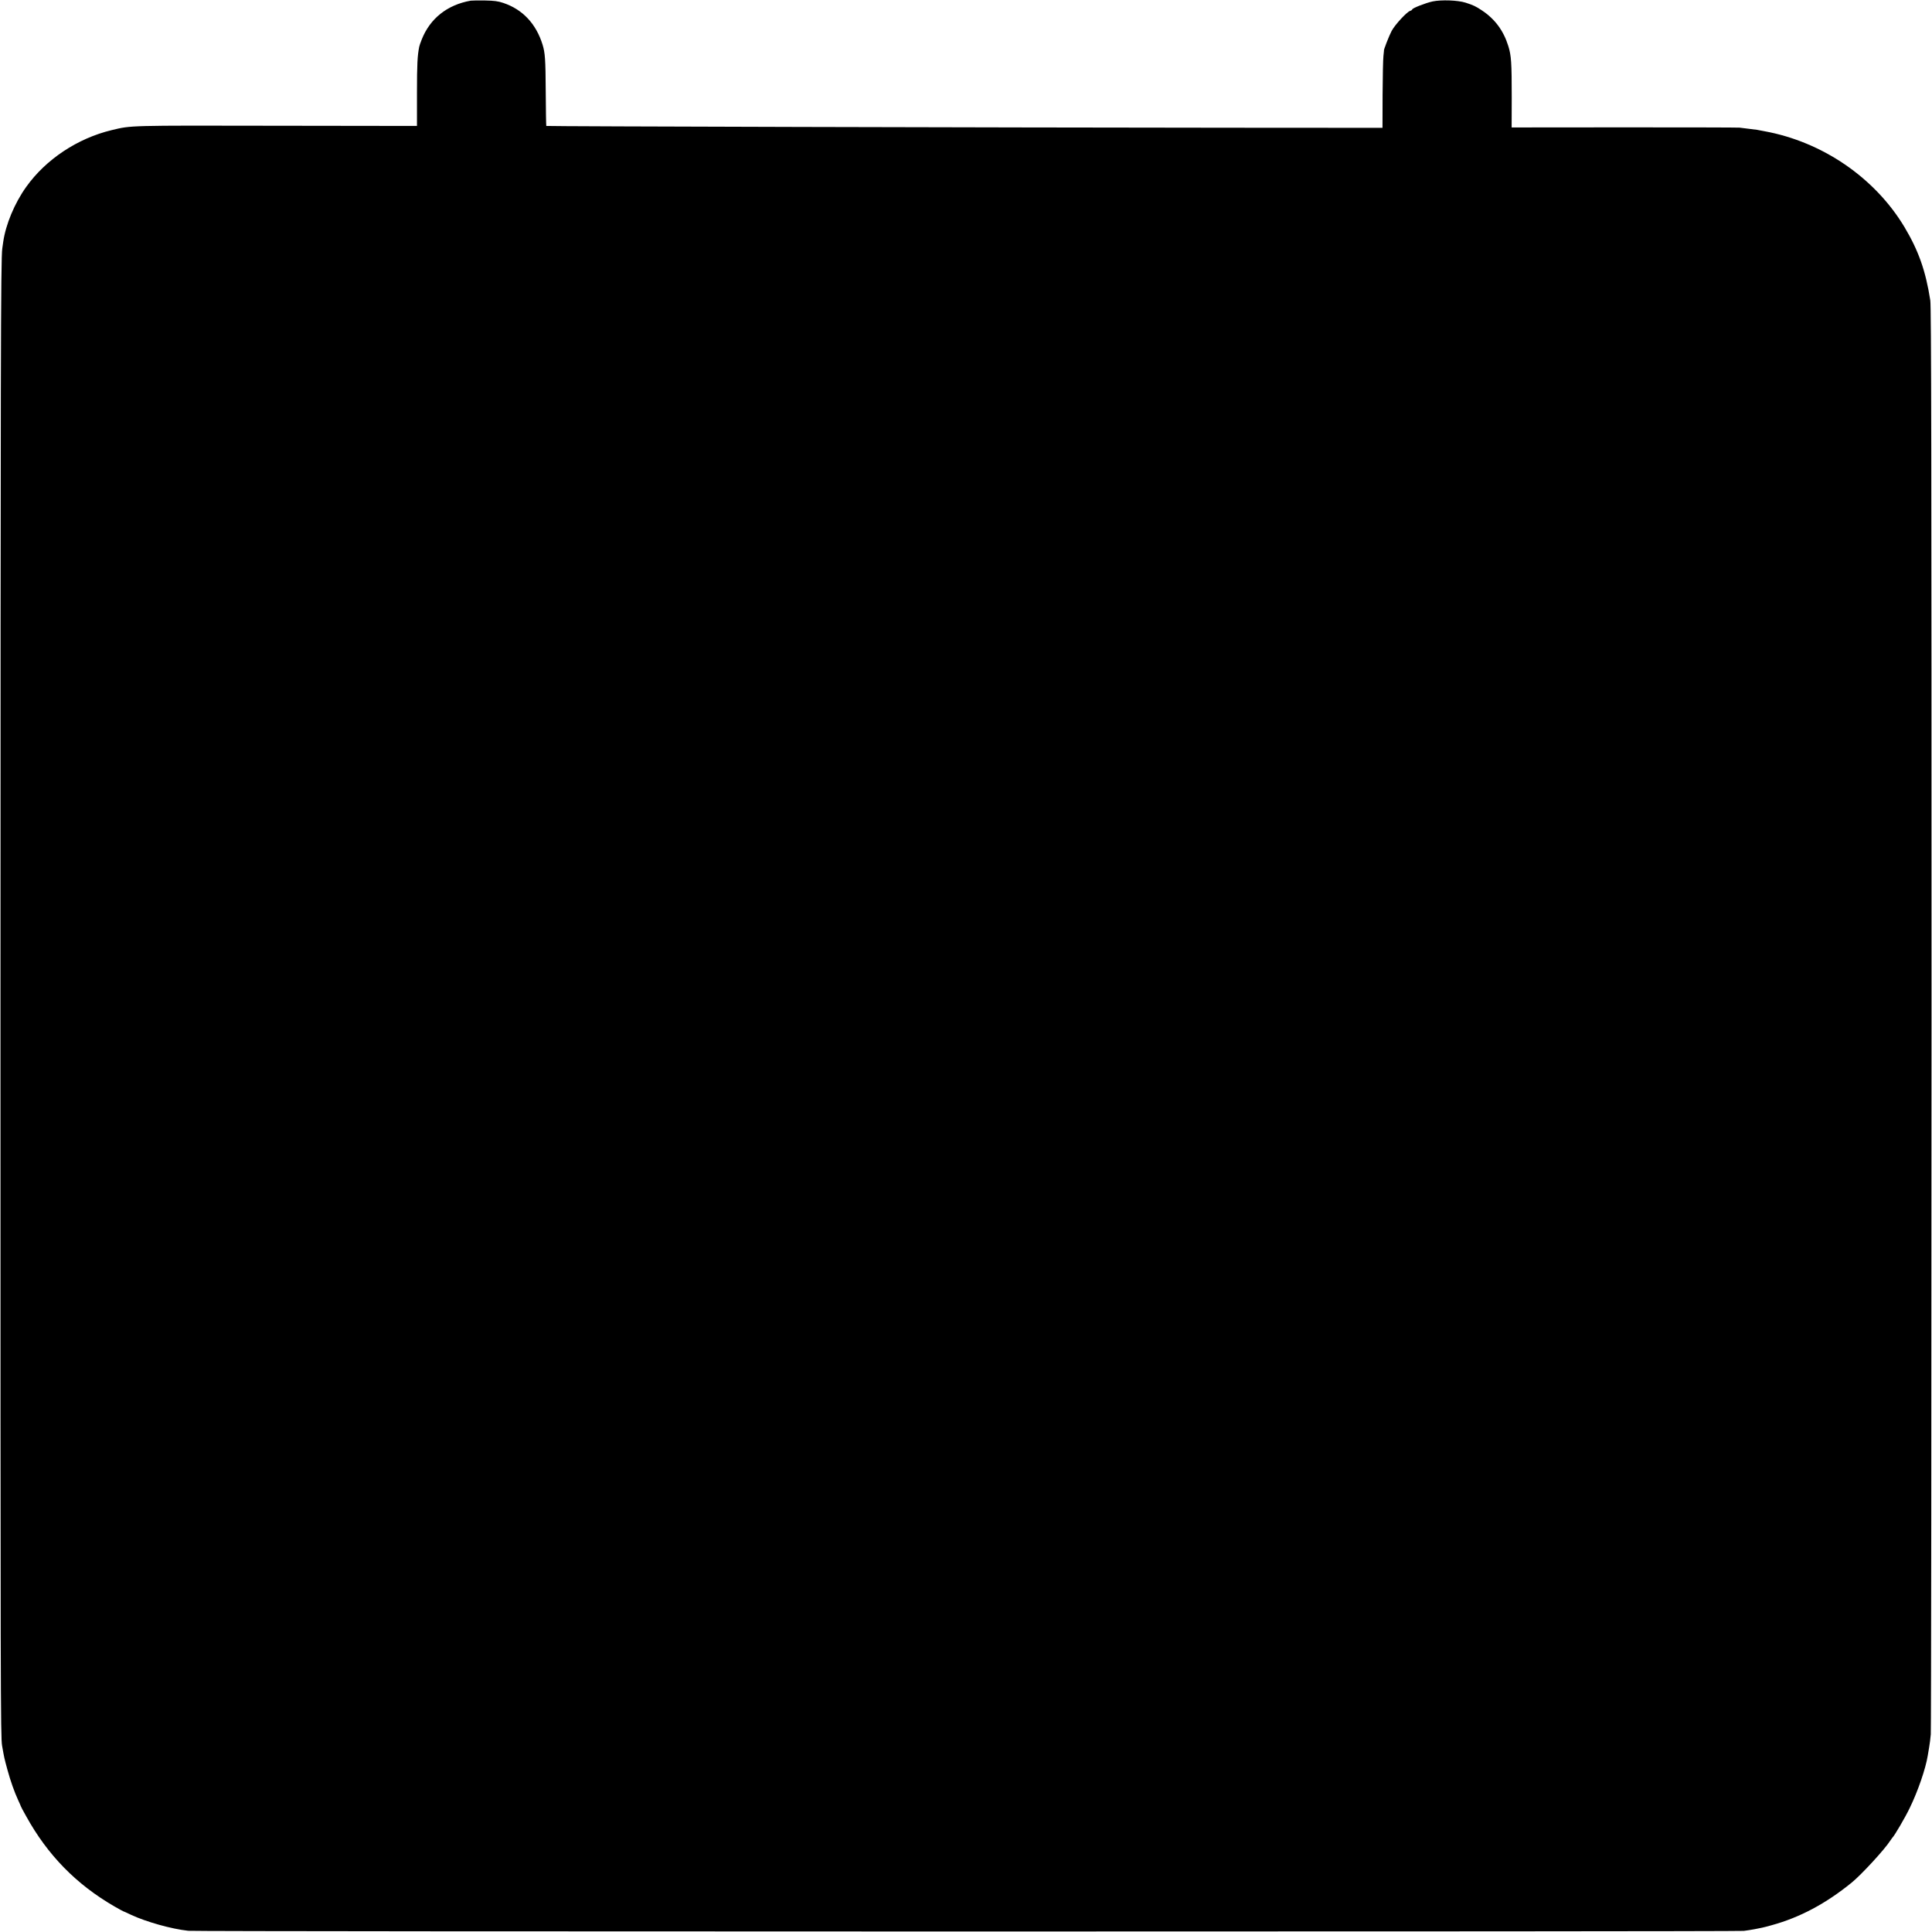 <?xml version="1.0" standalone="no"?>
<!DOCTYPE svg PUBLIC "-//W3C//DTD SVG 20010904//EN"
 "http://www.w3.org/TR/2001/REC-SVG-20010904/DTD/svg10.dtd">
<svg version="1.0" xmlns="http://www.w3.org/2000/svg"
 width="2048pt" height="2048pt" viewBox="0 0 2048 2048"
 preserveAspectRatio="xMidYMid meet">
<g transform="translate(0,2048) scale(0.1,-0.1)"
fill="#000000" stroke="none">
<path d="M4990 20473 c-249 -44 -432 -189 -520 -413 -12 -30 -24 -64 -26 -75
-19 -95 -24 -186 -24 -490 l0 -350 -1487 2 c-1588 3 -1538 4 -1748 -46 -363
-87 -699 -310 -907 -602 -124 -173 -218 -400 -244 -584 -2 -16 -7 -48 -10 -70
-16 -111 -18 -1211 -19 -8200 0 -7158 1 -7575 17 -7670 24 -135 22 -127 57
-256 32 -117 73 -234 116 -327 14 -29 25 -55 25 -57 0 -3 25 -51 57 -107 227
-412 532 -724 938 -958 48 -27 88 -50 91 -50 2 0 41 -17 86 -39 160 -74 425
-149 604 -168 88 -10 16409 -10 16489 -1 33 4 85 12 115 18 30 6 66 13 80 16
14 3 59 14 100 26 299 82 575 229 849 452 104 85 350 352 409 445 9 14 19 28
22 31 19 15 139 220 184 315 86 176 169 417 191 555 3 19 10 60 15 90 6 30 13
91 17 135 4 44 7 3464 8 7600 0 5964 -3 7537 -13 7600 -49 315 -125 529 -275
780 -314 522 -869 902 -1483 1014 -32 6 -68 13 -79 15 -18 3 -58 8 -185 23
-19 2 -571 3 -1226 3 l-1190 -1 1 318 c0 370 -5 444 -36 544 -51 164 -141 286
-279 378 -64 43 -93 57 -175 83 -81 26 -256 32 -348 13 -75 -16 -217 -72 -217
-85 0 -5 -10 -12 -22 -15 -36 -12 -161 -147 -196 -213 -26 -48 -88 -207 -81
-207 0 0 -2 -27 -6 -59 -4 -33 -8 -218 -9 -410 l-1 -351 -1605 1 c-2515 2
-7254 14 -7259 19 -2 3 -5 168 -6 367 -2 340 -7 407 -33 493 -69 224 -213 376
-417 444 -56 19 -96 24 -195 26 -69 1 -136 0 -150 -2z"/>
</g>
</svg>
